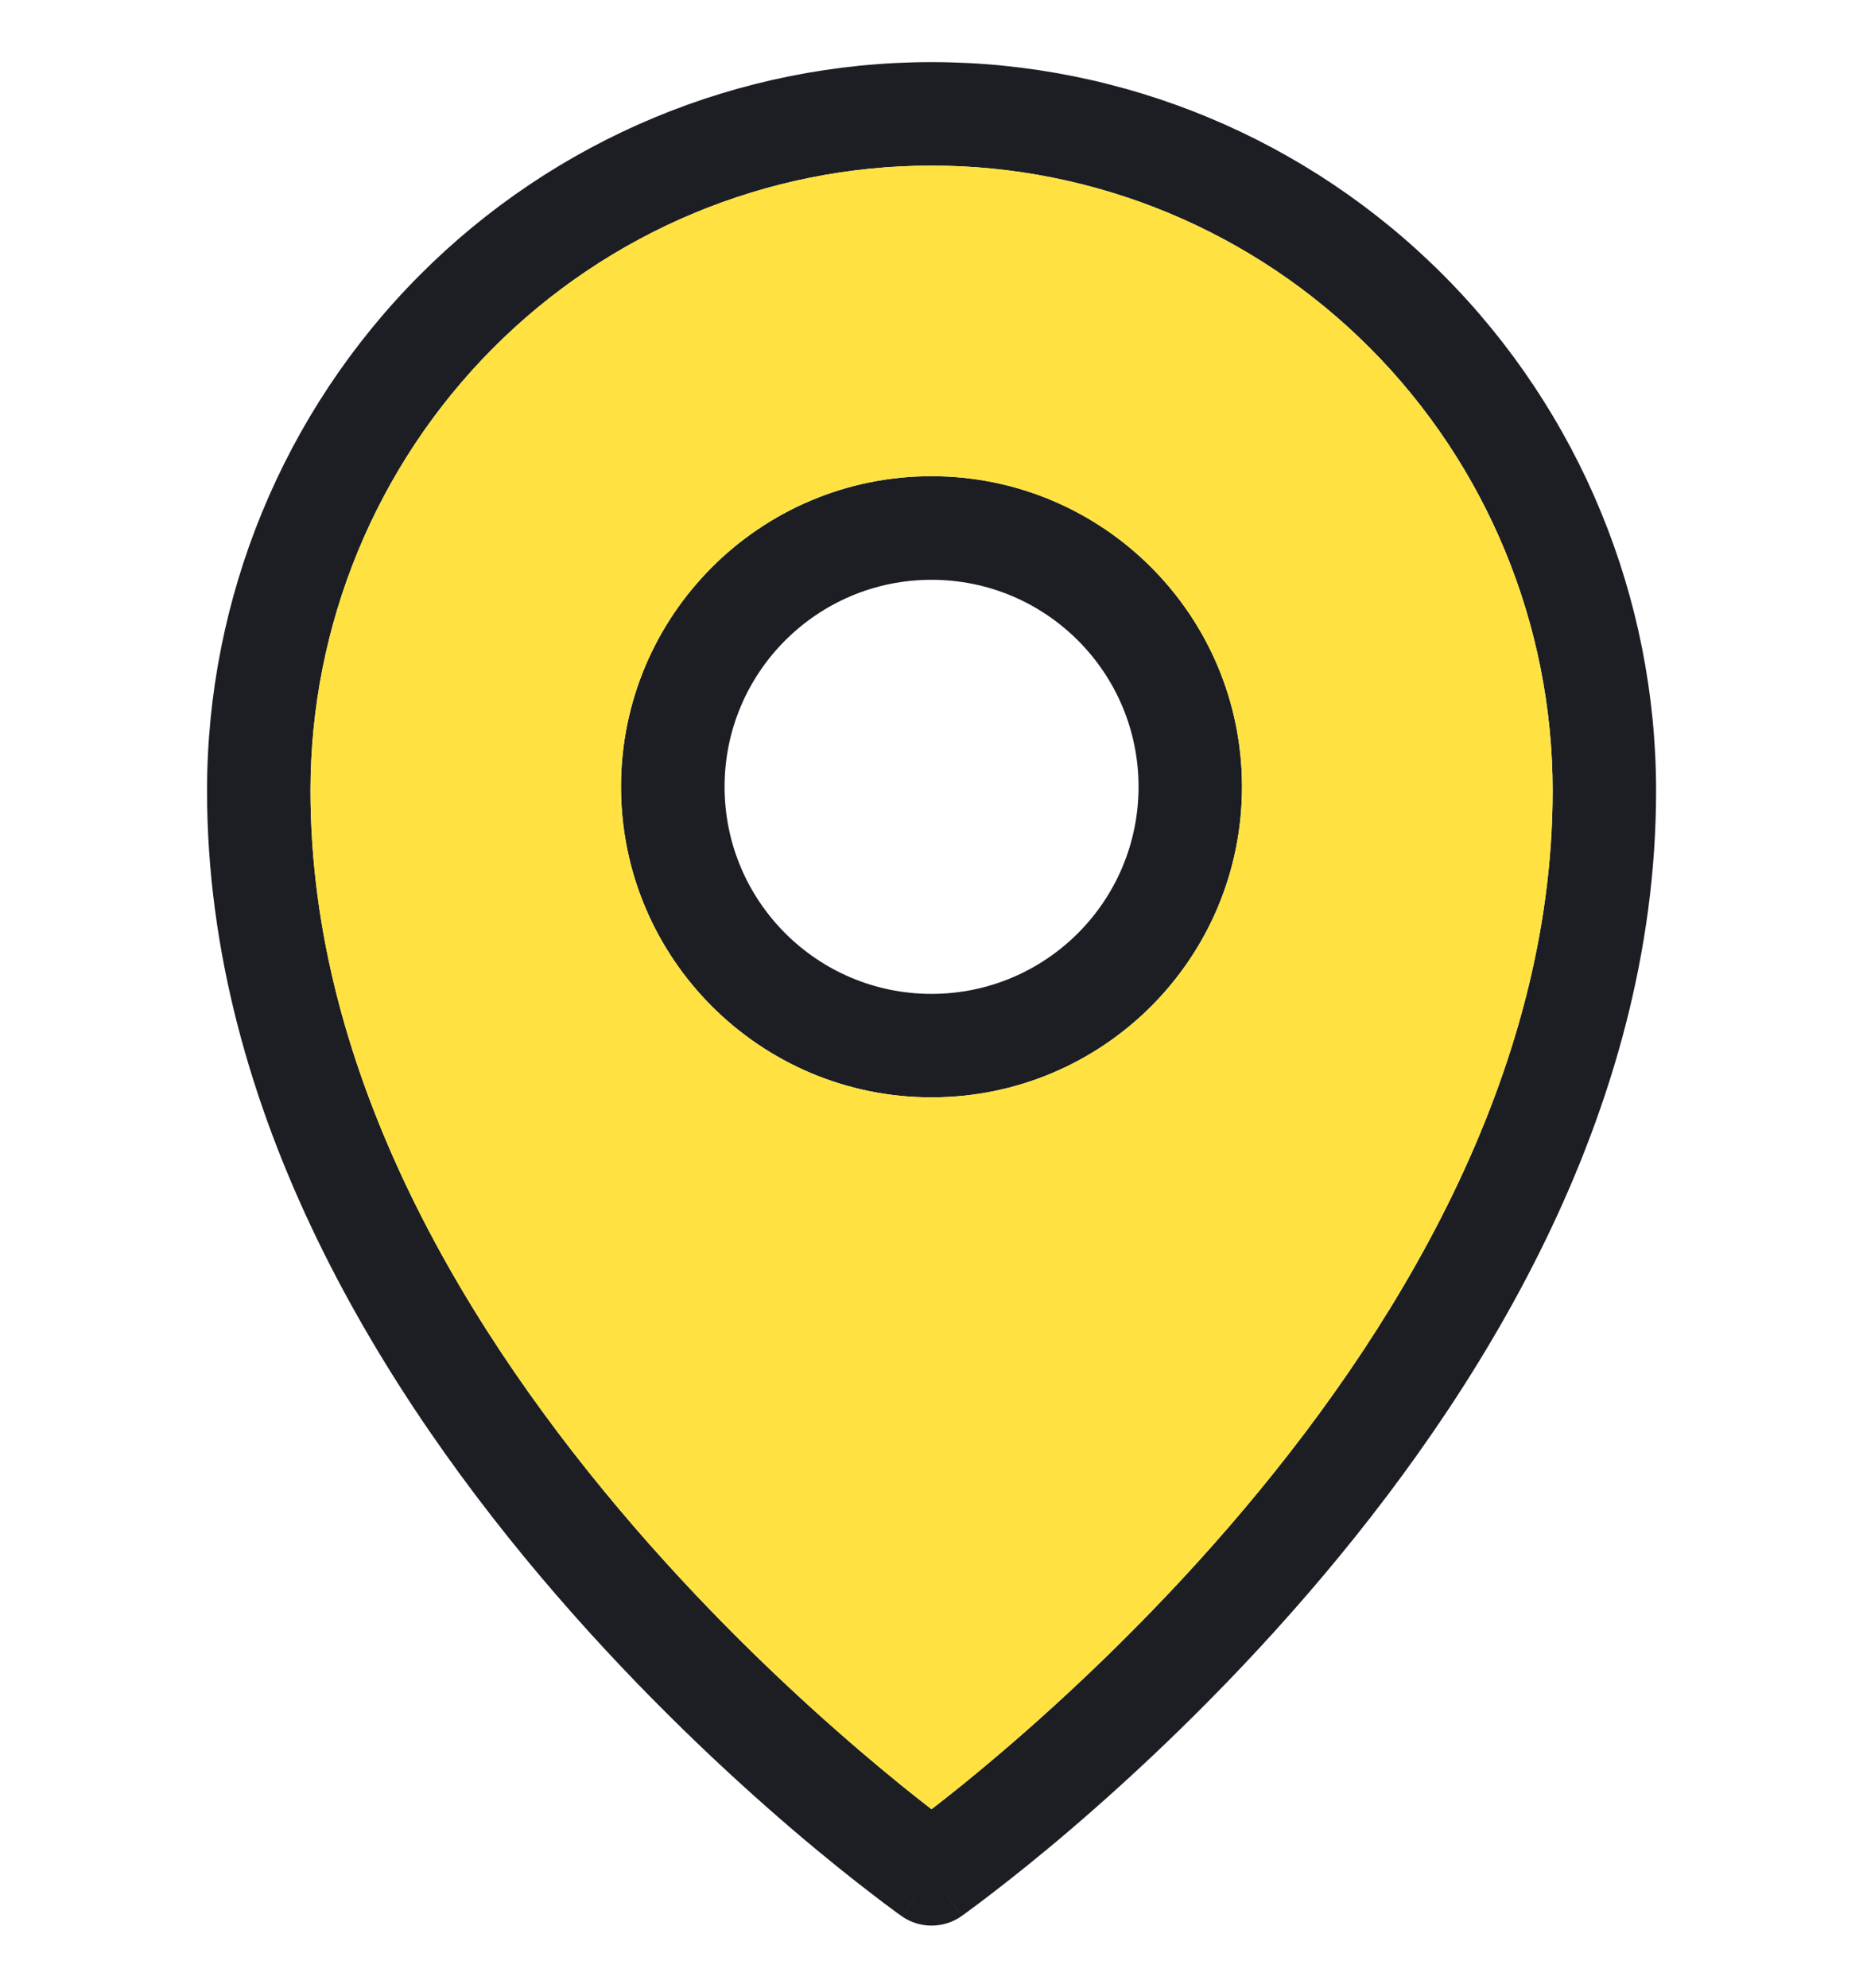 <svg width="15" height="16" viewBox="0 0 15 16" fill="none" xmlns="http://www.w3.org/2000/svg"><path fill-rule="evenodd" clip-rule="evenodd" d="M7.5 1.333C6.175 1.333 4.904 1.863 3.966 2.806C3.028 3.75 2.5 5.03 2.5 6.365C2.5 8.668 3.777 10.752 5.107 12.291C5.767 13.055 6.429 13.67 6.925 14.094C7.161 14.296 7.359 14.454 7.5 14.563C7.642 14.454 7.84 14.296 8.076 14.094C8.572 13.67 9.233 13.055 9.894 12.291C11.224 10.752 12.501 8.668 12.501 6.365C12.501 5.03 11.973 3.75 11.035 2.806C10.097 1.863 8.826 1.333 7.5 1.333ZM7.26 15.424C7.26 15.424 7.261 15.424 7.5 15.084L7.26 15.424ZM7.741 15.424L7.742 15.423L7.746 15.42L7.759 15.411C7.77 15.403 7.787 15.391 7.808 15.375C7.85 15.345 7.91 15.299 7.987 15.24C8.14 15.123 8.358 14.95 8.618 14.728C9.137 14.284 9.83 13.639 10.524 12.836C11.902 11.242 13.334 8.967 13.334 6.365C13.334 4.811 12.72 3.319 11.626 2.219C10.532 1.119 9.048 0.5 7.5 0.5C5.953 0.5 4.468 1.119 3.375 2.219C2.281 3.319 1.667 4.811 1.667 6.365C1.667 8.967 3.099 11.242 4.477 12.836C5.171 13.639 5.864 14.284 6.383 14.728C6.643 14.95 6.861 15.123 7.014 15.24C7.09 15.299 7.151 15.345 7.193 15.375C7.214 15.391 7.23 15.403 7.242 15.411L7.255 15.42L7.259 15.423L7.26 15.424C7.404 15.525 7.597 15.525 7.741 15.424ZM7.5 15.084L7.741 15.424C7.741 15.424 7.74 15.424 7.5 15.084Z" fill="#1C1E24"/><path fill-rule="evenodd" clip-rule="evenodd" d="M7.5 3.833C6.12 3.833 5 4.953 5 6.333C5 7.714 6.12 8.833 7.5 8.833C8.881 8.833 10 7.714 10 6.333C10 4.953 8.881 3.833 7.5 3.833ZM7.5 4.667C6.58 4.667 5.834 5.413 5.834 6.333C5.834 7.254 6.58 8 7.5 8C8.421 8 9.167 7.254 9.167 6.333C9.167 5.413 8.421 4.667 7.5 4.667Z" fill="#1C1E24"/><path fill-rule="evenodd" clip-rule="evenodd" d="M3.966 2.806C4.904 1.863 6.175 1.333 7.5 1.333C8.826 1.333 10.097 1.863 11.035 2.806C11.973 3.75 12.501 5.03 12.501 6.365C12.501 8.668 11.224 10.752 9.894 12.291C9.233 13.055 8.572 13.67 8.076 14.094C7.84 14.296 7.642 14.454 7.5 14.563C7.359 14.454 7.161 14.296 6.925 14.094C6.429 13.67 5.767 13.055 5.107 12.291C3.777 10.752 2.5 8.668 2.5 6.365C2.5 5.03 3.028 3.75 3.966 2.806ZM5 6.333C5 4.953 6.12 3.833 7.5 3.833C8.881 3.833 10 4.953 10 6.333C10 7.714 8.881 8.833 7.5 8.833C6.12 8.833 5 7.714 5 6.333Z" fill="#FFE241"/></svg>